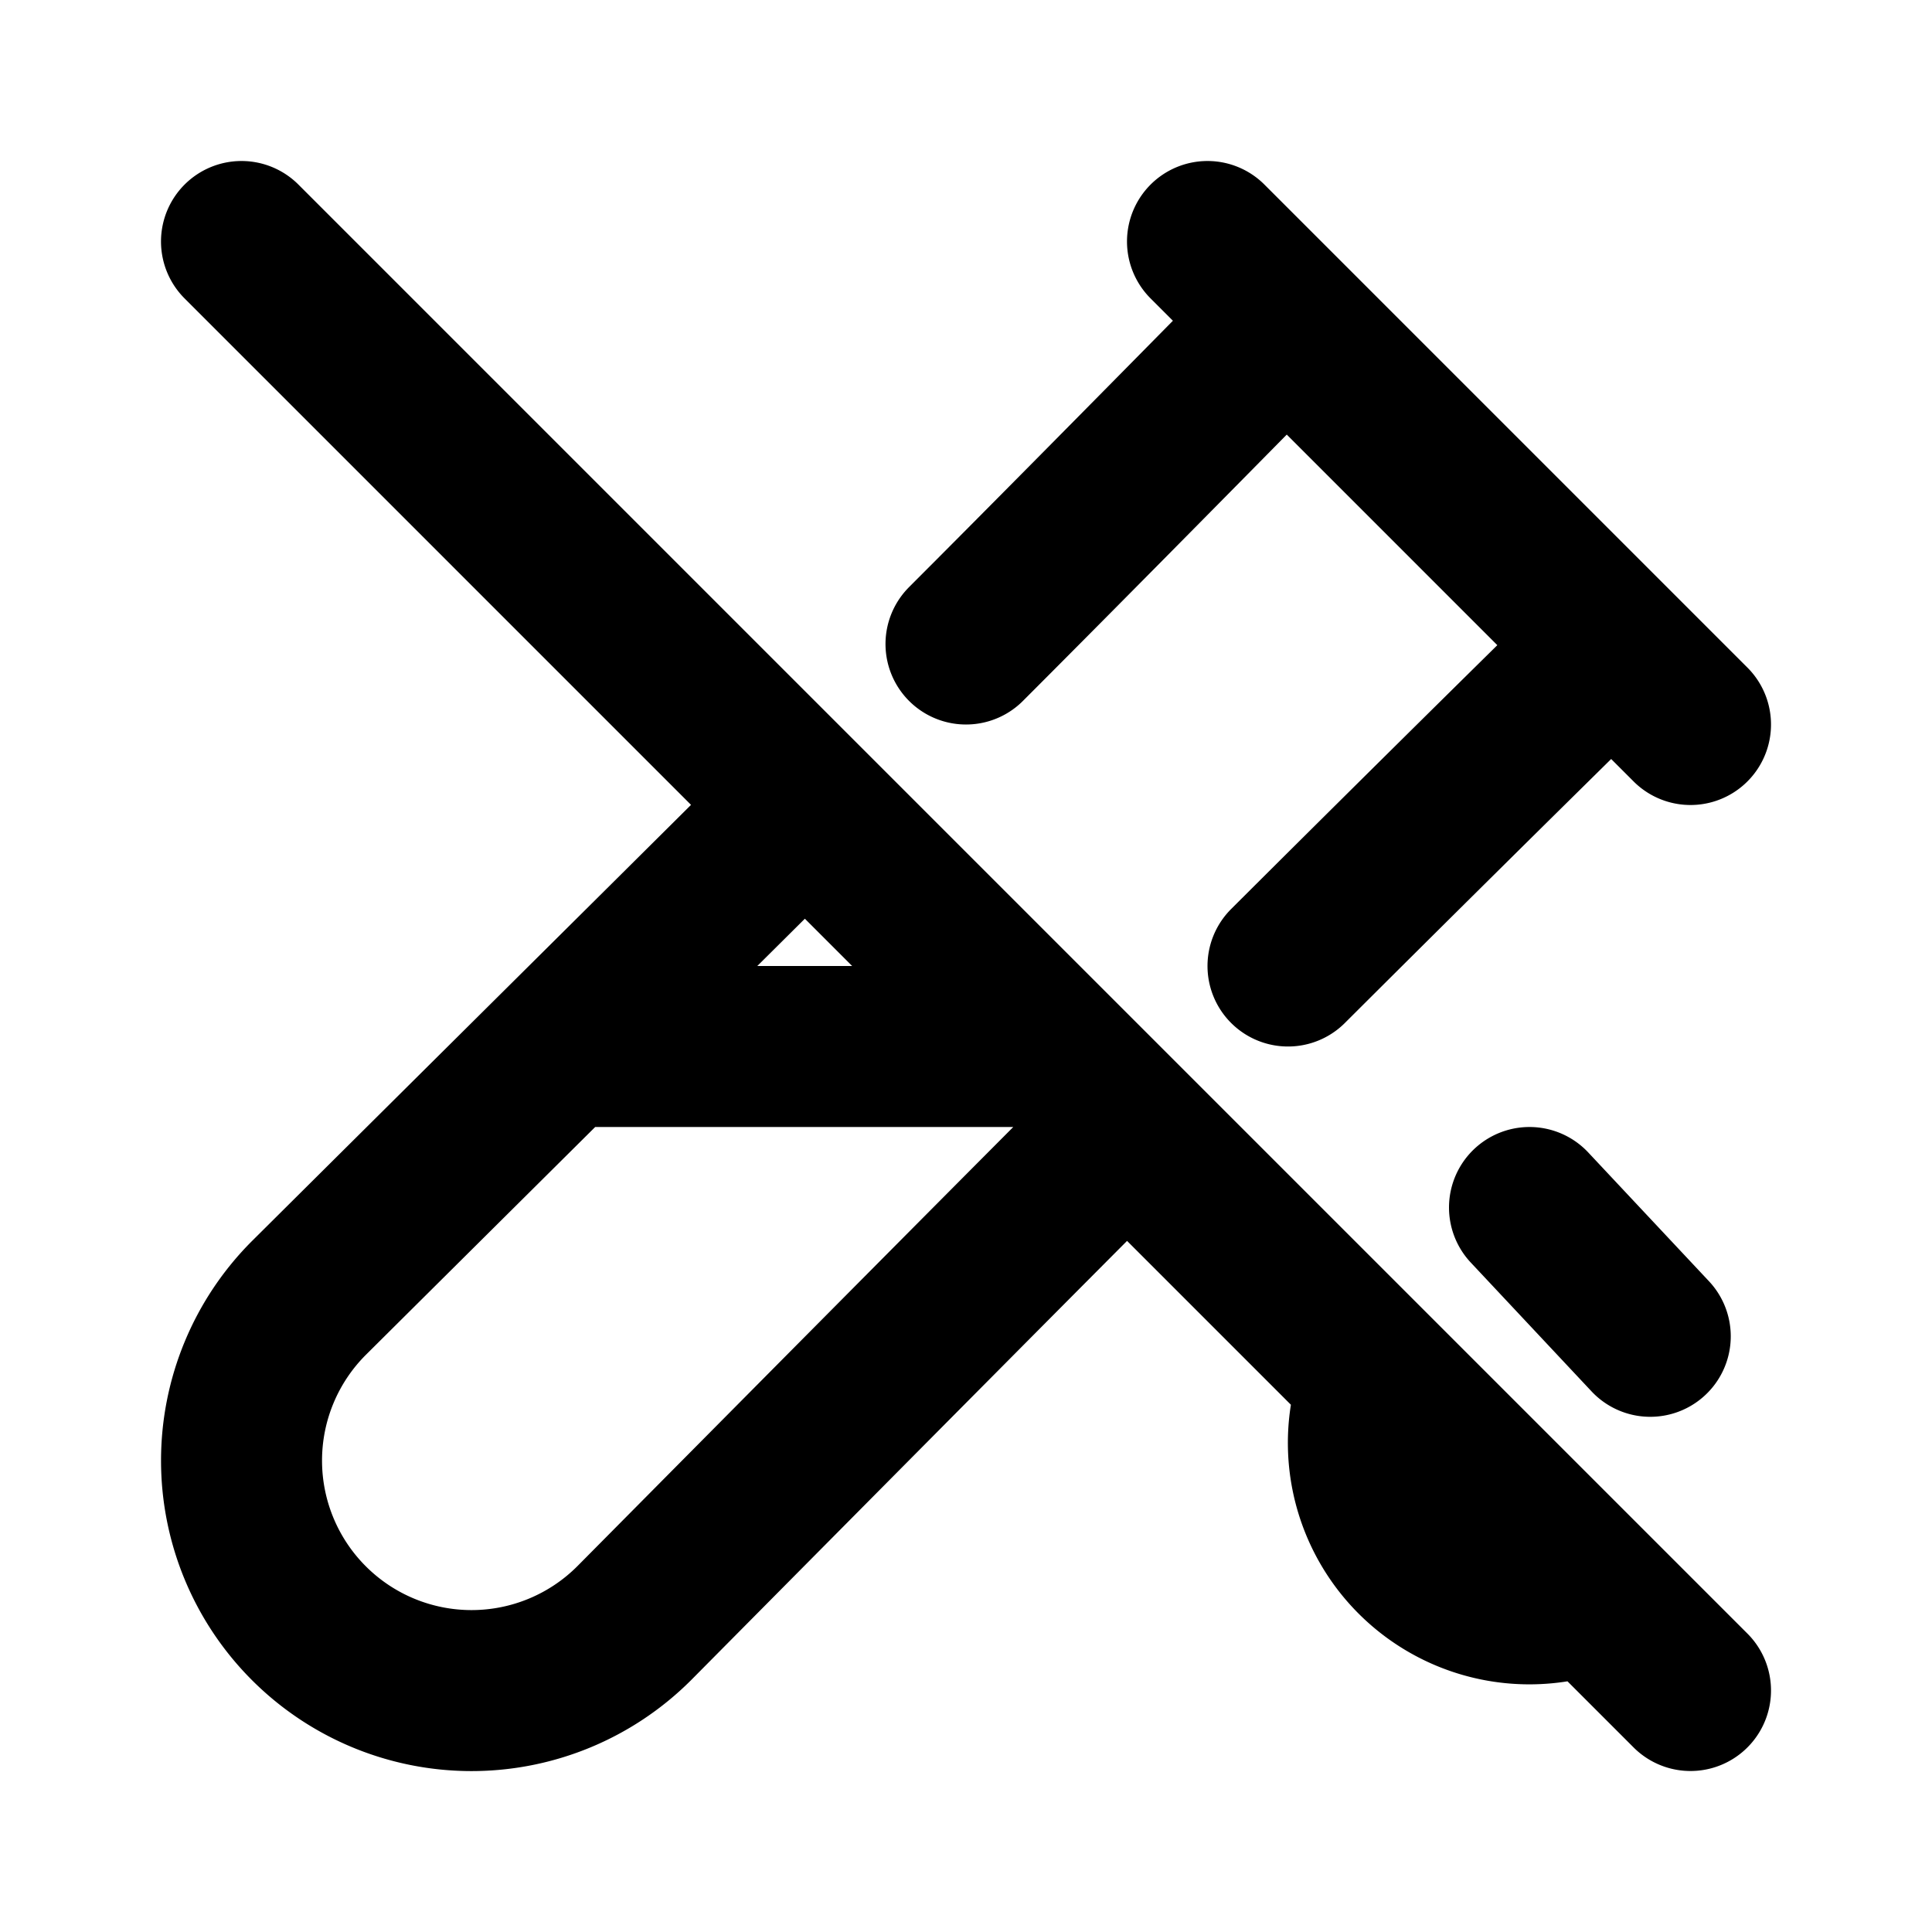 <?xml version="1.0" encoding="utf-8"?>
<!-- Generator: www.svgicons.com -->
<svg xmlns="http://www.w3.org/2000/svg" width="800" height="800" viewBox="0 0 24 24">
<path fill="none" stroke="currentColor" stroke-linecap="round" stroke-linejoin="round" stroke-width="2" d="M20 8.04A803.533 803.533 0 0 0 16 12m-2 2c-1.085 1.085-3.125 3.14-6.122 6.164a2.857 2.857 0 0 1-4.041-4.04C6.855 13.124 8.91 11.087 10 10m2-2c.872-.872 2.191-2.205 3.959-4M7 13h6m6 2l1.5 1.6m-.74 3.173a2 2 0 0 1-2.612-2.608M15 3l6 6M3 3l18 18"/>
</svg>